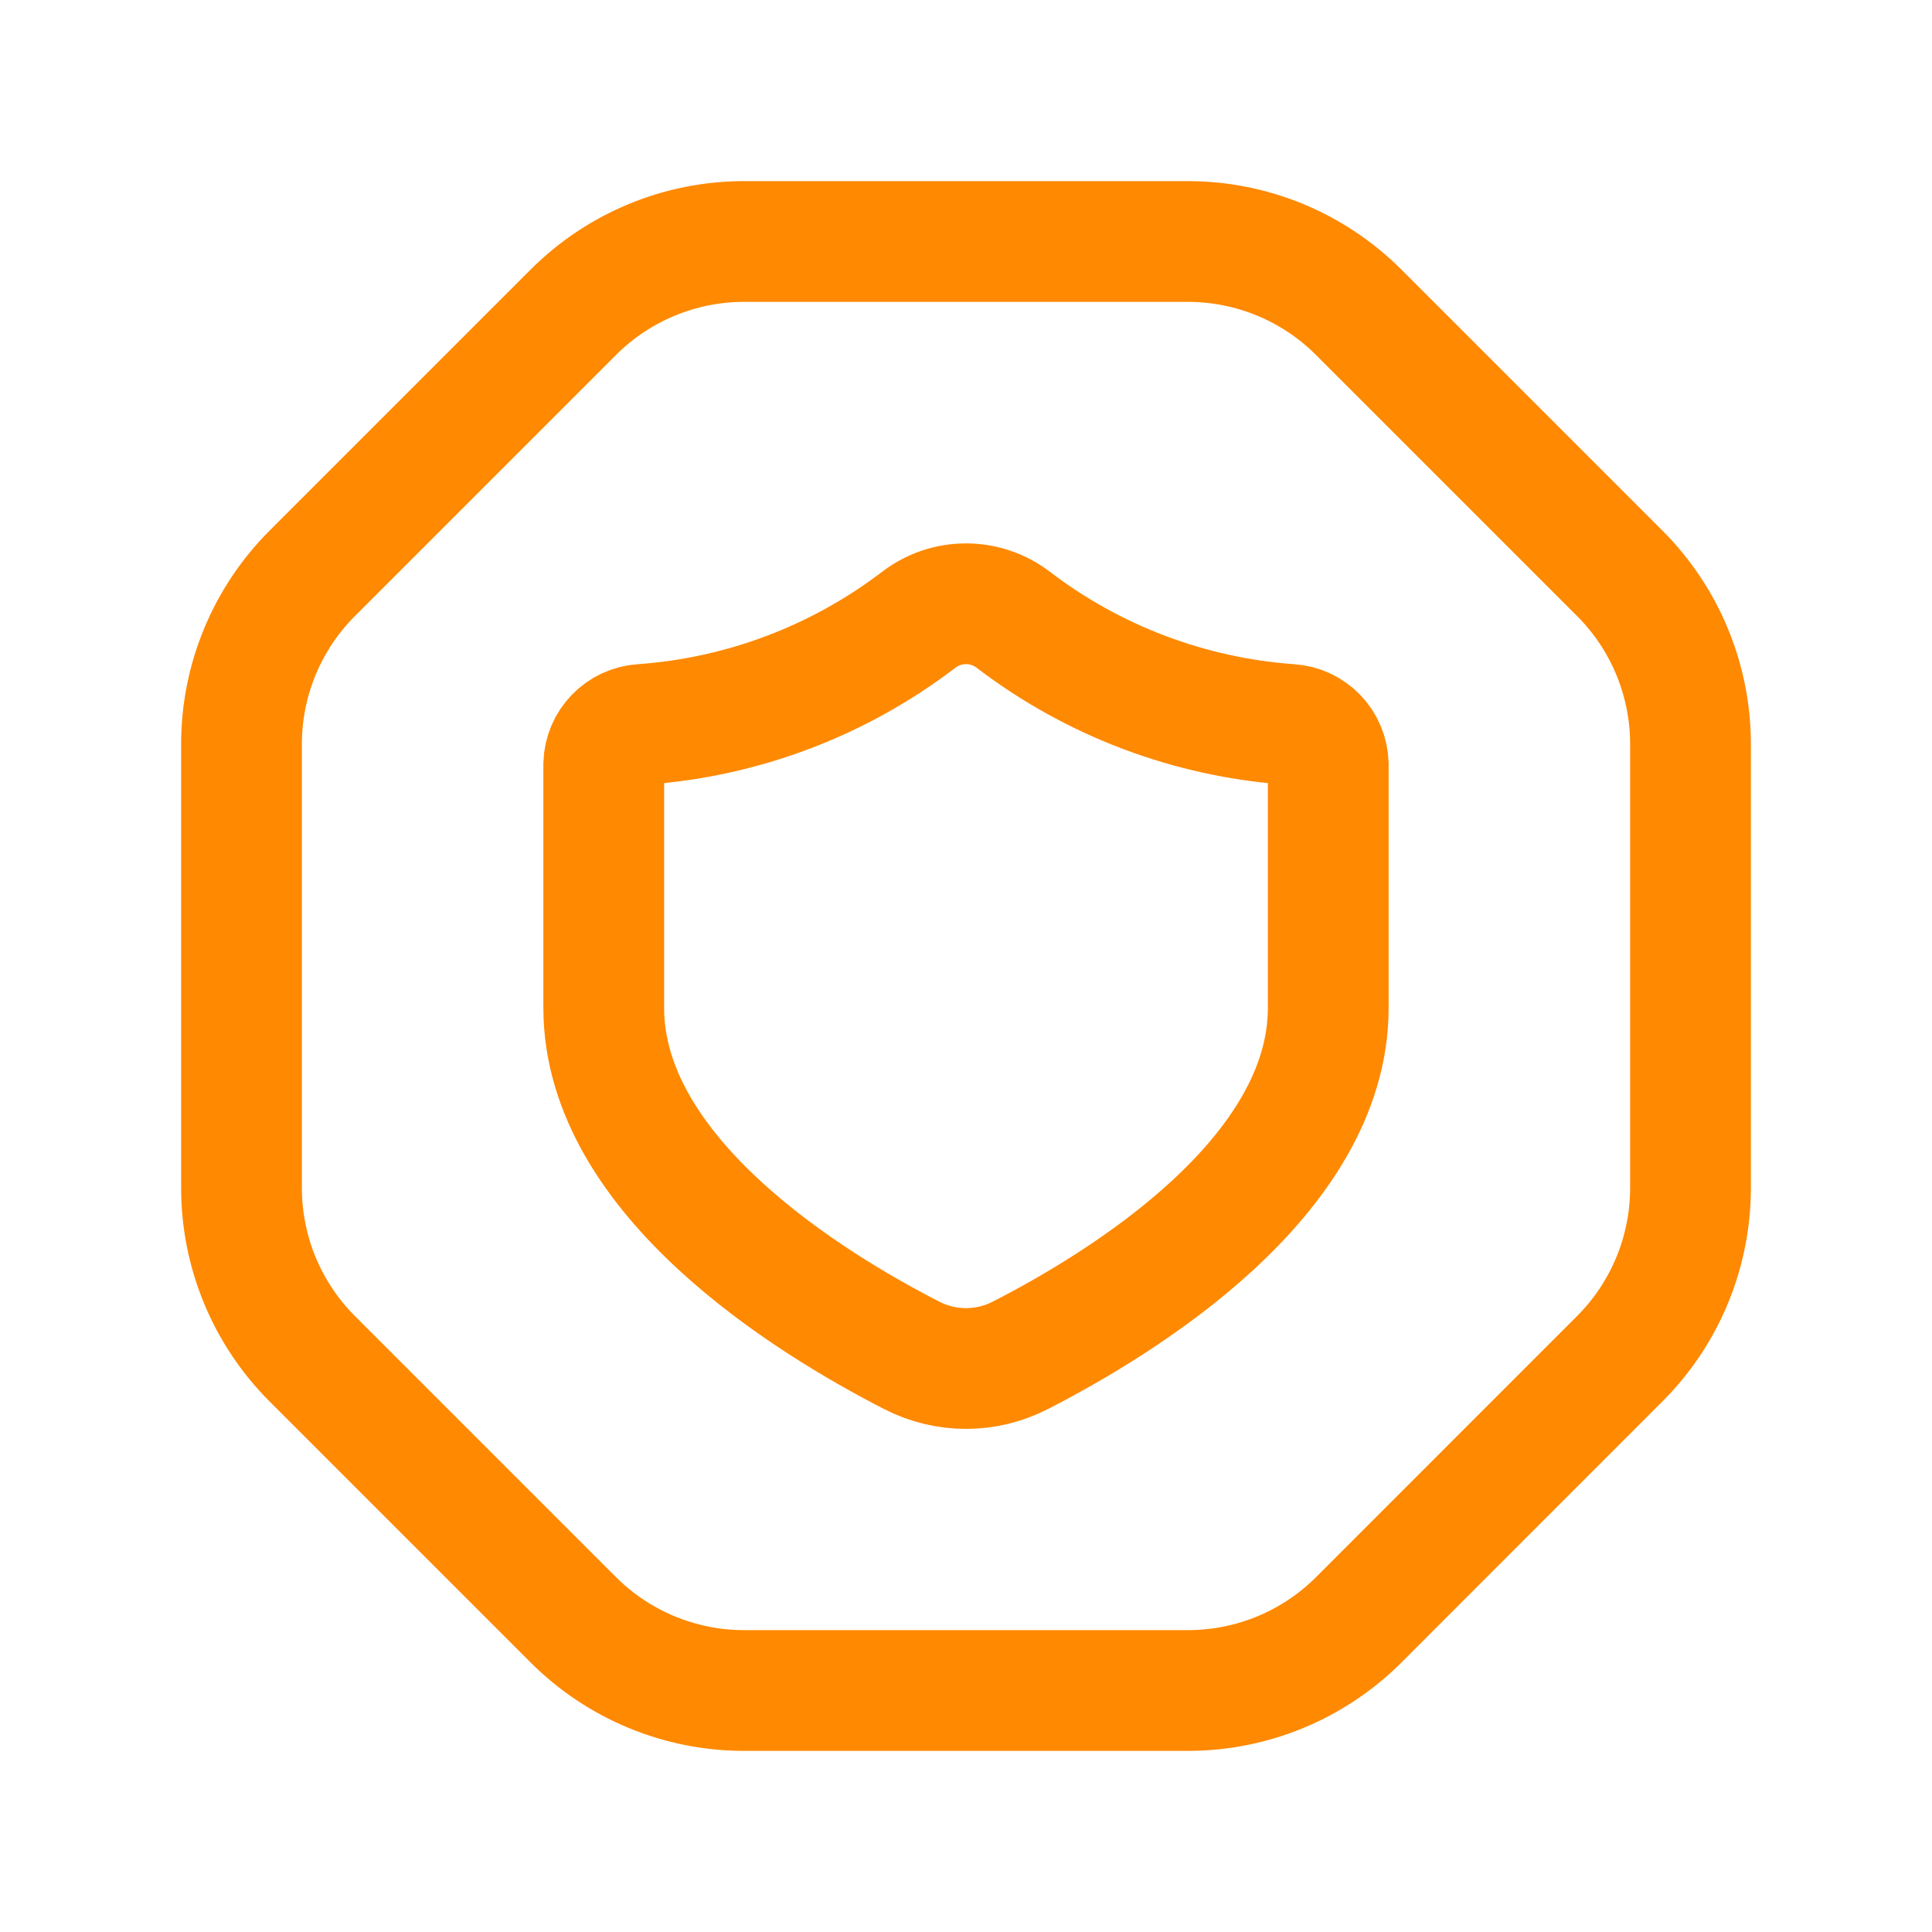 <svg width="24" height="24" viewBox="0 0 24 24" fill="none" xmlns="http://www.w3.org/2000/svg">
<path fill-rule="evenodd" clip-rule="evenodd" d="M7.121 20.121L3.879 16.879C3.316 16.316 3 15.553 3 14.757V9.244C3 8.448 3.316 7.685 3.879 7.122L7.122 3.879C7.685 3.316 8.448 3 9.244 3H14.756C15.552 3 16.315 3.316 16.878 3.879L20.121 7.122C20.684 7.685 21 8.448 21 9.244V14.757C21 15.553 20.684 16.316 20.122 16.878L16.88 20.121C16.317 20.684 15.554 21 14.758 21H9.243C8.447 21 7.684 20.684 7.121 20.121V20.121Z" stroke="#FF8900" stroke-width="1.5" stroke-linecap="round" stroke-linejoin="round"/>
<path fill-rule="evenodd" clip-rule="evenodd" d="M16.5 9.492V12.52C16.5 14.623 13.937 16.19 12.678 16.835C12.253 17.055 11.749 17.055 11.324 16.836C10.065 16.191 7.5 14.62 7.5 12.52V9.492C7.507 9.229 7.714 9.015 7.977 8.999C9.225 8.91 10.419 8.458 11.413 7.699C11.759 7.434 12.241 7.434 12.587 7.699C13.581 8.458 14.775 8.91 16.023 8.999C16.286 9.015 16.493 9.229 16.5 9.492Z" stroke="#FF8900" stroke-width="1.5" stroke-linecap="round" stroke-linejoin="round"/>
</svg>
